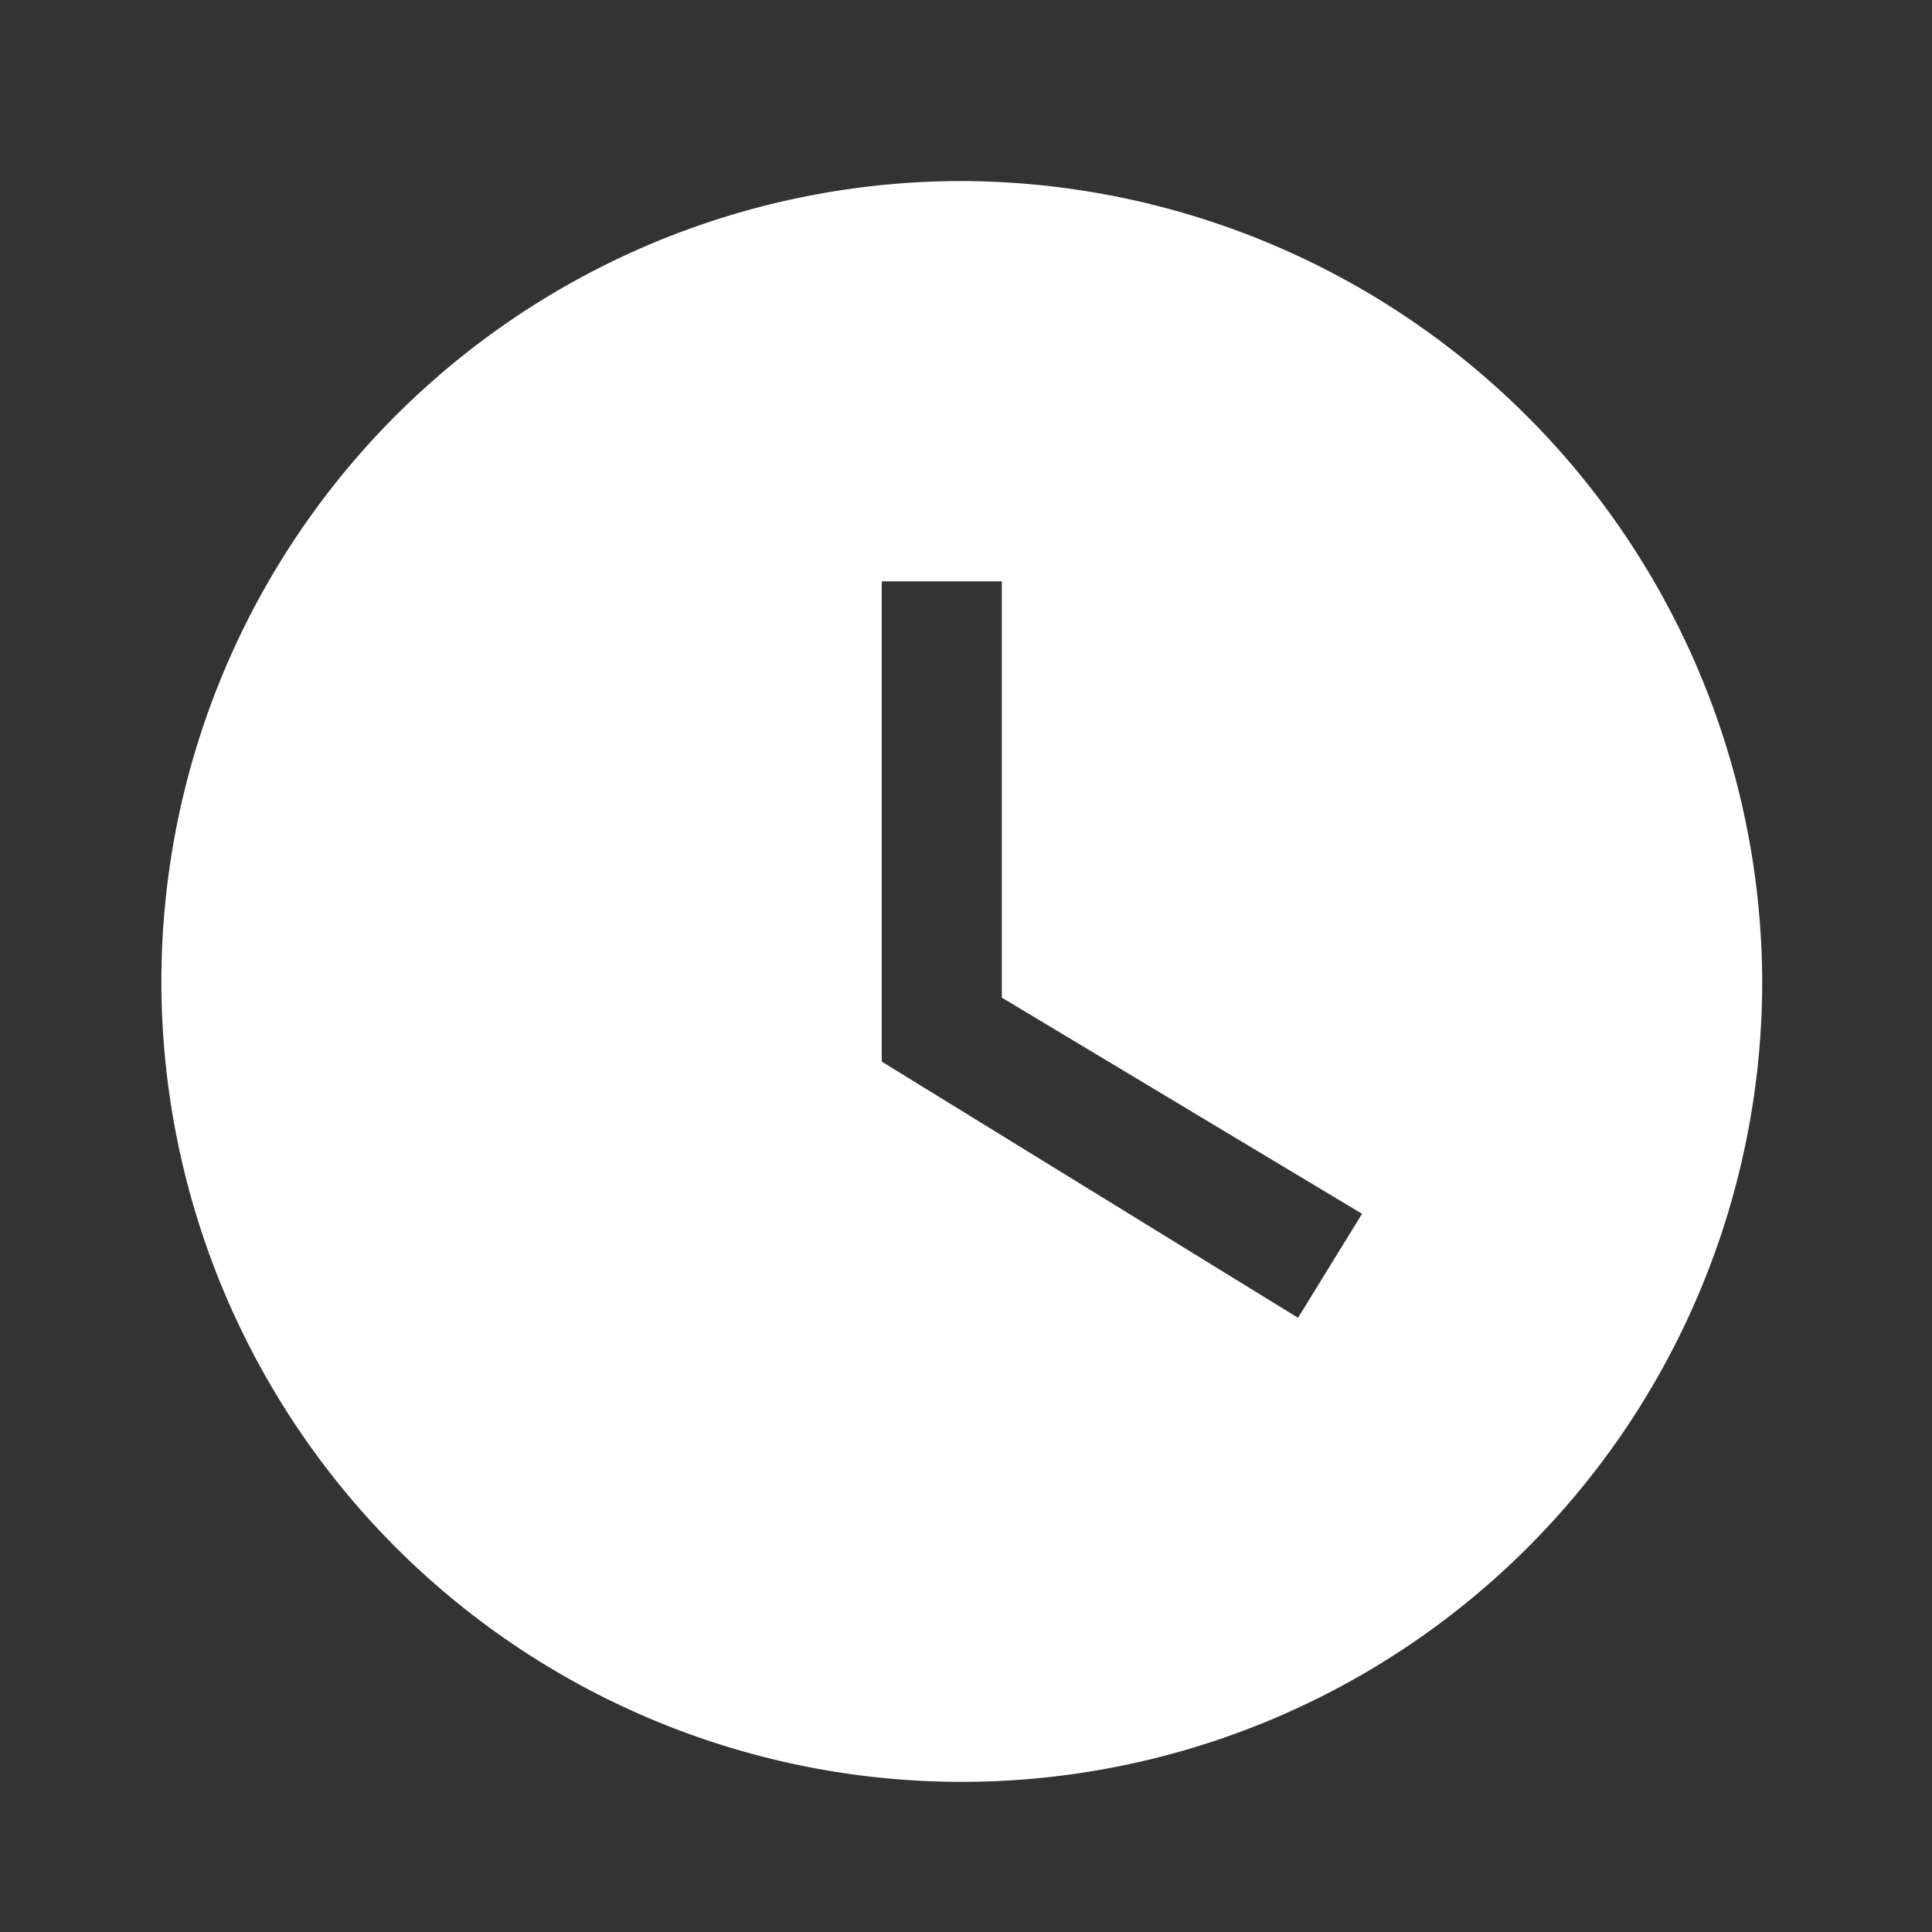 <svg id="Grupo_157" data-name="Grupo 157" xmlns="http://www.w3.org/2000/svg" width="35" height="35" viewBox="0 0 35 35">
  <rect x="0" y="0" width="35" height="35" fill="#333333" stroke="none"/>
  <g id="Grupo_152" data-name="Grupo 152">
    <rect id="Retângulo_50" data-name="Retângulo 50" width="35" height="35" fill="none"/>
  </g>
  <g id="Grupo_155" data-name="Grupo 155" transform="translate(2.924 3.28)">
    <g id="Grupo_154" data-name="Grupo 154">
      <g id="Grupo_153" data-name="Grupo 153">
        <path id="Caminho_919" data-name="Caminho 919" d="M16.5,2A14.5,14.5,0,1,0,31,16.5,14.545,14.545,0,0,0,16.5,2Zm6.091,20.593-7.541-4.641v-8.7h2.175v7.541l6.526,3.916Z" transform="translate(-2 -2)" fill="#fff"/>
      </g>
    </g>
  </g>
</svg>
